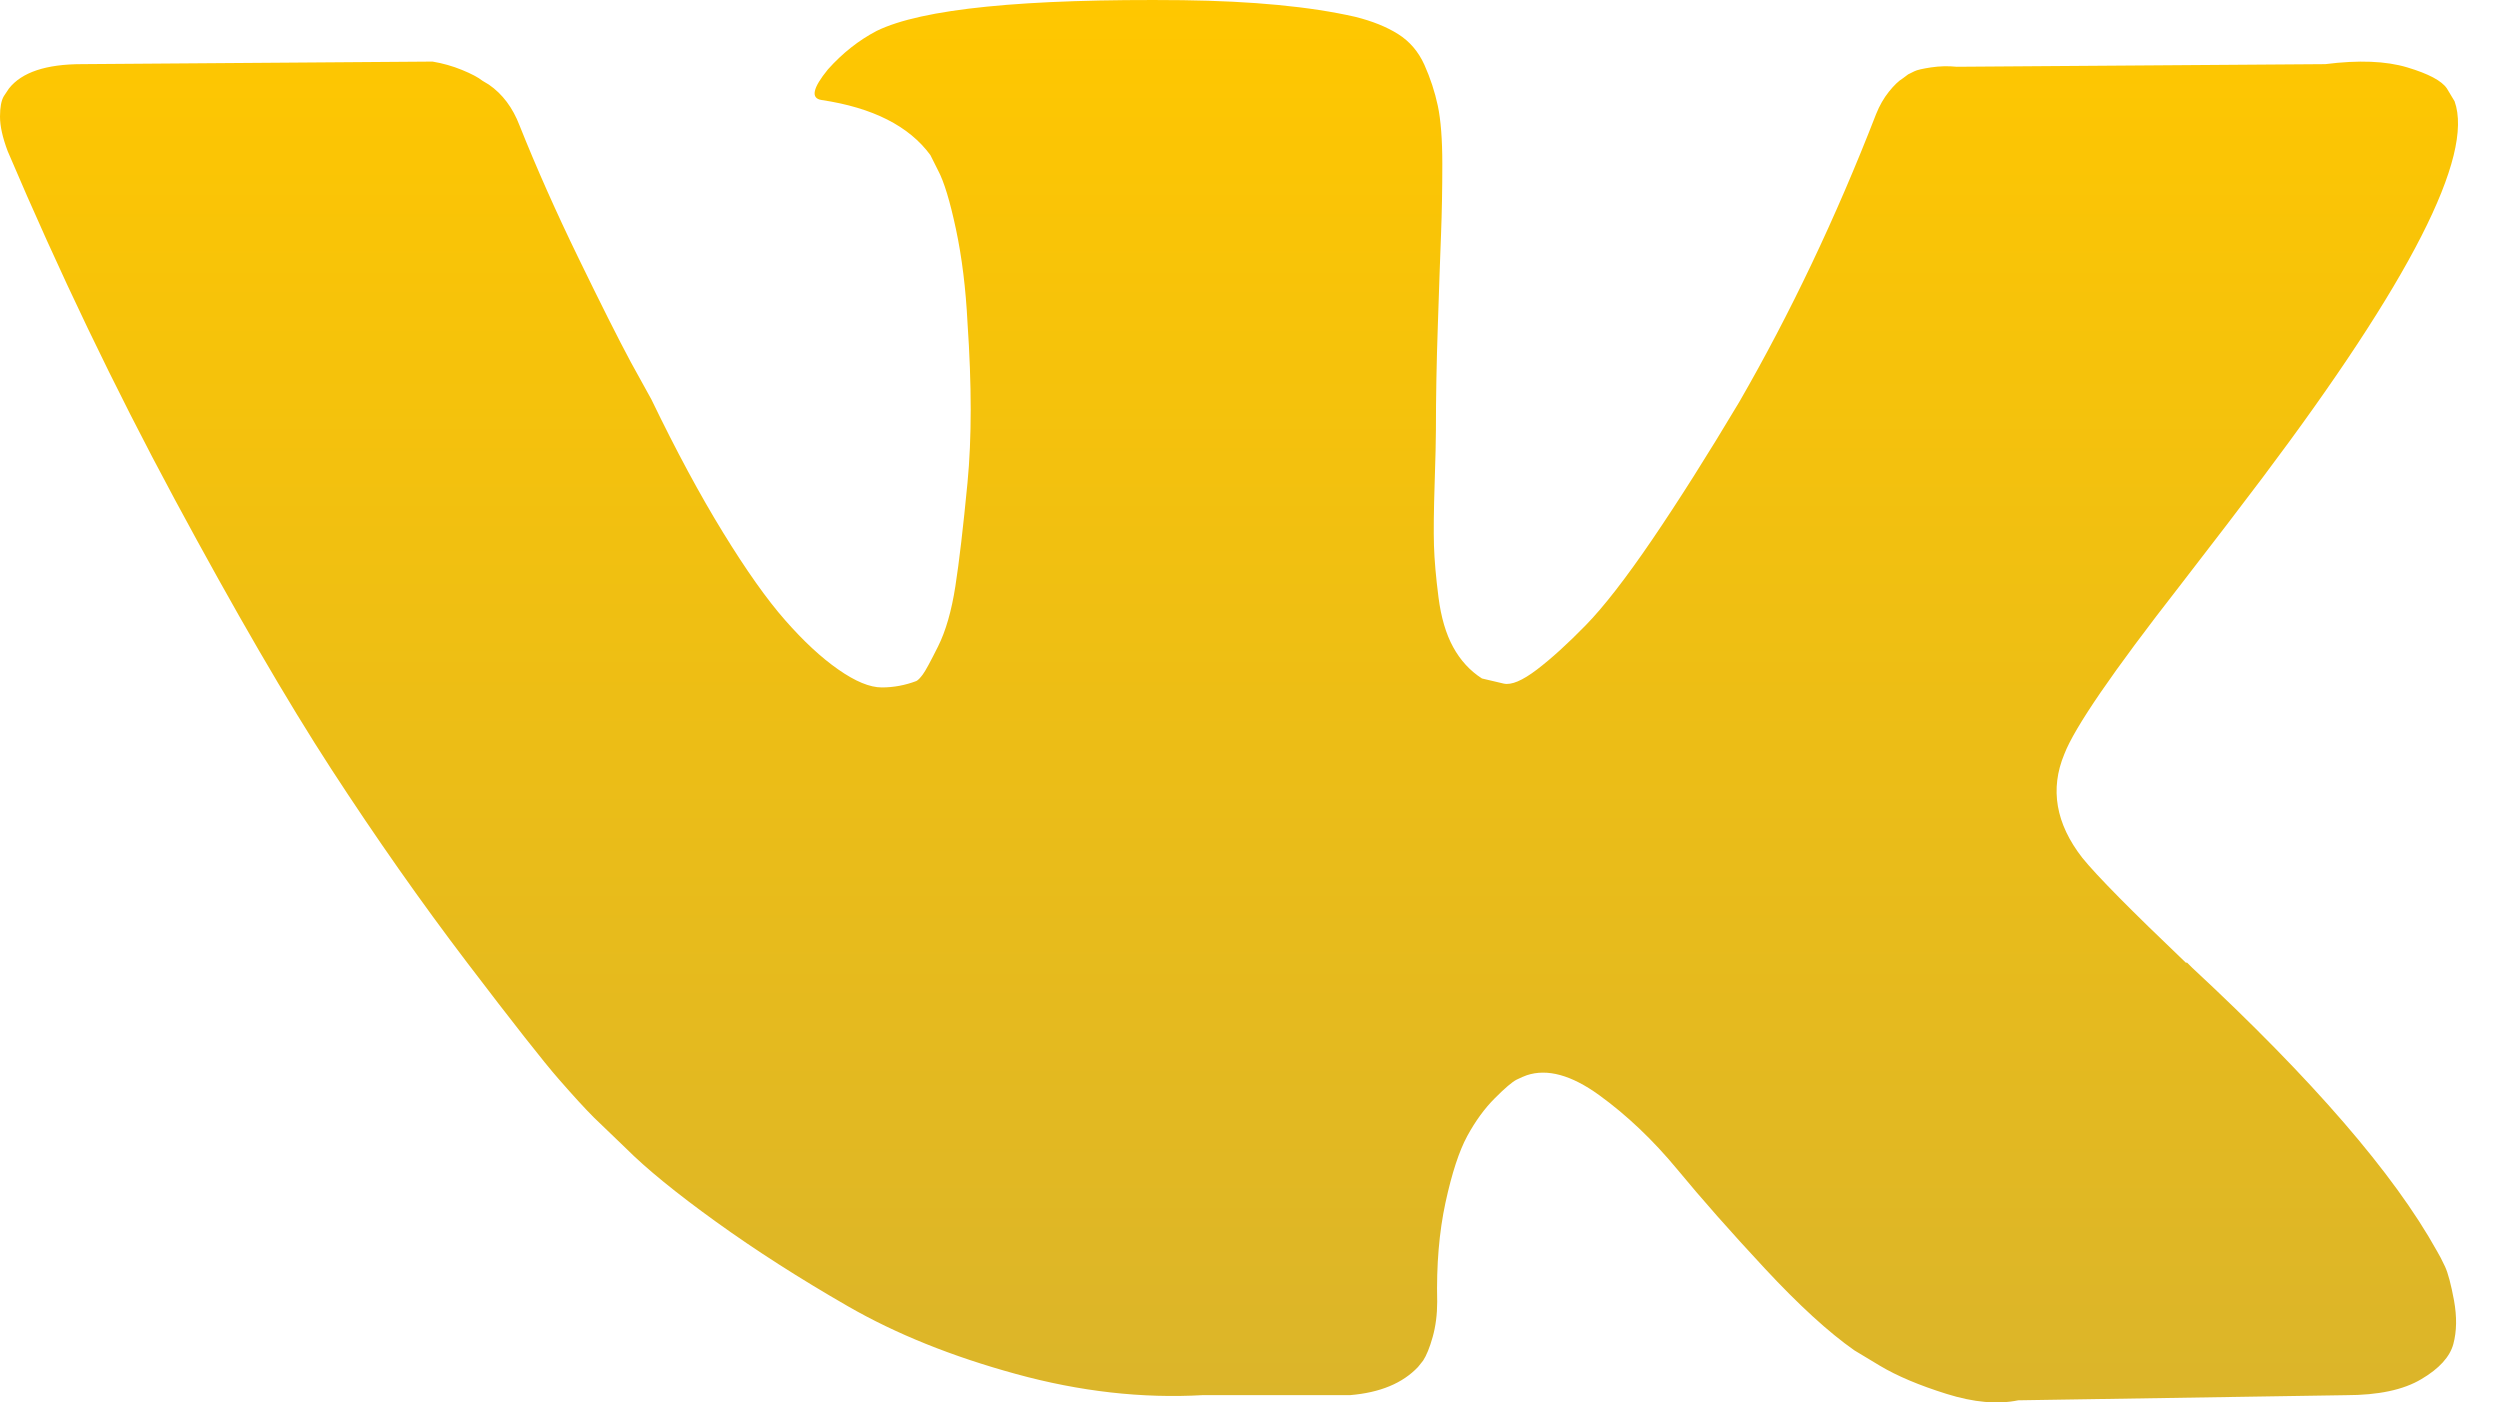 <svg width="41" height="23" viewBox="0 0 41 23" fill="none" xmlns="http://www.w3.org/2000/svg">
<path d="M35.742 9.616C36.315 8.875 36.77 8.28 37.107 7.832C39.527 4.613 40.576 2.558 40.255 1.661L40.129 1.451C40.045 1.325 39.828 1.21 39.478 1.105C39.128 1 38.68 0.983 38.135 1.052L32.09 1.095C31.951 1.081 31.811 1.084 31.671 1.105C31.531 1.126 31.44 1.147 31.398 1.168C31.355 1.189 31.321 1.206 31.293 1.22L31.209 1.283C31.139 1.325 31.062 1.399 30.978 1.504C30.894 1.609 30.824 1.731 30.768 1.871C30.111 3.564 29.362 5.139 28.523 6.594C28.005 7.461 27.529 8.214 27.096 8.85C26.662 9.487 26.298 9.956 26.004 10.256C25.71 10.557 25.444 10.799 25.207 10.98C24.968 11.162 24.787 11.239 24.661 11.211C24.535 11.183 24.416 11.155 24.304 11.127C24.108 11.001 23.951 10.83 23.832 10.613C23.713 10.396 23.633 10.123 23.591 9.794C23.549 9.466 23.524 9.182 23.517 8.944C23.51 8.706 23.514 8.371 23.528 7.936C23.542 7.503 23.549 7.209 23.549 7.055C23.549 6.524 23.559 5.946 23.581 5.324C23.601 4.701 23.619 4.208 23.633 3.844C23.647 3.48 23.654 3.095 23.654 2.689C23.654 2.284 23.629 1.965 23.58 1.734C23.531 1.504 23.457 1.28 23.36 1.063C23.262 0.846 23.118 0.678 22.929 0.559C22.74 0.44 22.506 0.346 22.226 0.276C21.484 0.107 20.54 0.018 19.393 0.003C16.79 -0.024 15.118 0.144 14.377 0.507C14.083 0.661 13.817 0.871 13.579 1.137C13.327 1.445 13.292 1.613 13.474 1.64C14.314 1.766 14.908 2.067 15.258 2.543L15.384 2.794C15.482 2.977 15.58 3.299 15.678 3.76C15.776 4.222 15.839 4.733 15.867 5.292C15.937 6.314 15.937 7.188 15.867 7.916C15.797 8.644 15.731 9.21 15.668 9.615C15.605 10.021 15.51 10.35 15.384 10.602C15.258 10.854 15.175 11.008 15.132 11.064C15.09 11.12 15.056 11.155 15.028 11.169C14.846 11.238 14.657 11.274 14.461 11.274C14.265 11.274 14.027 11.175 13.747 10.979C13.467 10.784 13.177 10.514 12.876 10.171C12.575 9.829 12.236 9.349 11.858 8.733C11.48 8.118 11.088 7.39 10.683 6.551L10.347 5.942C10.137 5.551 9.851 4.981 9.487 4.232C9.123 3.484 8.801 2.76 8.521 2.059C8.409 1.766 8.241 1.542 8.018 1.388L7.913 1.325C7.843 1.269 7.731 1.21 7.577 1.147C7.423 1.084 7.262 1.038 7.094 1.01L1.343 1.052C0.756 1.052 0.357 1.185 0.147 1.451L0.063 1.577C0.021 1.647 0 1.76 0 1.913C0 2.067 0.042 2.256 0.126 2.479C0.966 4.453 1.879 6.356 2.865 8.188C3.852 10.021 4.709 11.498 5.436 12.617C6.164 13.737 6.905 14.793 7.661 15.787C8.417 16.78 8.917 17.416 9.162 17.696C9.406 17.976 9.599 18.186 9.739 18.326L10.263 18.83C10.599 19.166 11.092 19.568 11.743 20.037C12.394 20.506 13.114 20.967 13.905 21.422C14.695 21.877 15.616 22.247 16.665 22.534C17.714 22.822 18.735 22.937 19.729 22.88H22.143C22.633 22.839 23.003 22.685 23.255 22.419L23.339 22.314C23.394 22.23 23.447 22.101 23.496 21.926C23.545 21.751 23.57 21.558 23.57 21.349C23.556 20.748 23.602 20.204 23.706 19.722C23.811 19.239 23.93 18.876 24.063 18.631C24.196 18.386 24.346 18.18 24.515 18.011C24.682 17.843 24.801 17.743 24.871 17.707C24.941 17.673 24.998 17.648 25.039 17.634C25.375 17.522 25.77 17.63 26.225 17.959C26.68 18.289 27.107 18.694 27.506 19.176C27.904 19.659 28.383 20.201 28.943 20.803C29.503 21.405 29.992 21.852 30.412 22.146L30.832 22.399C31.112 22.566 31.476 22.72 31.924 22.86C32.371 23 32.763 23.035 33.099 22.965L38.472 22.881C39.004 22.881 39.416 22.794 39.71 22.618C40.004 22.445 40.179 22.251 40.235 22.041C40.291 21.831 40.294 21.595 40.246 21.328C40.197 21.063 40.147 20.877 40.099 20.773C40.05 20.668 40.004 20.58 39.962 20.51C39.262 19.251 37.926 17.704 35.953 15.872L35.911 15.83L35.89 15.809L35.869 15.788H35.848C34.953 14.934 34.386 14.361 34.148 14.066C33.715 13.508 33.616 12.941 33.855 12.367C34.022 11.932 34.651 11.015 35.742 9.616Z" fill="url(#paint0_linear)"/>
<defs>
<linearGradient id="paint0_linear" x1="20.156" y1="0" x2="20.156" y2="23" gradientUnits="userSpaceOnUse">
<stop stop-color="#FFC700"/>
<stop offset="1" stop-color="#DBB52A"/>
</linearGradient>
</defs>
</svg>
